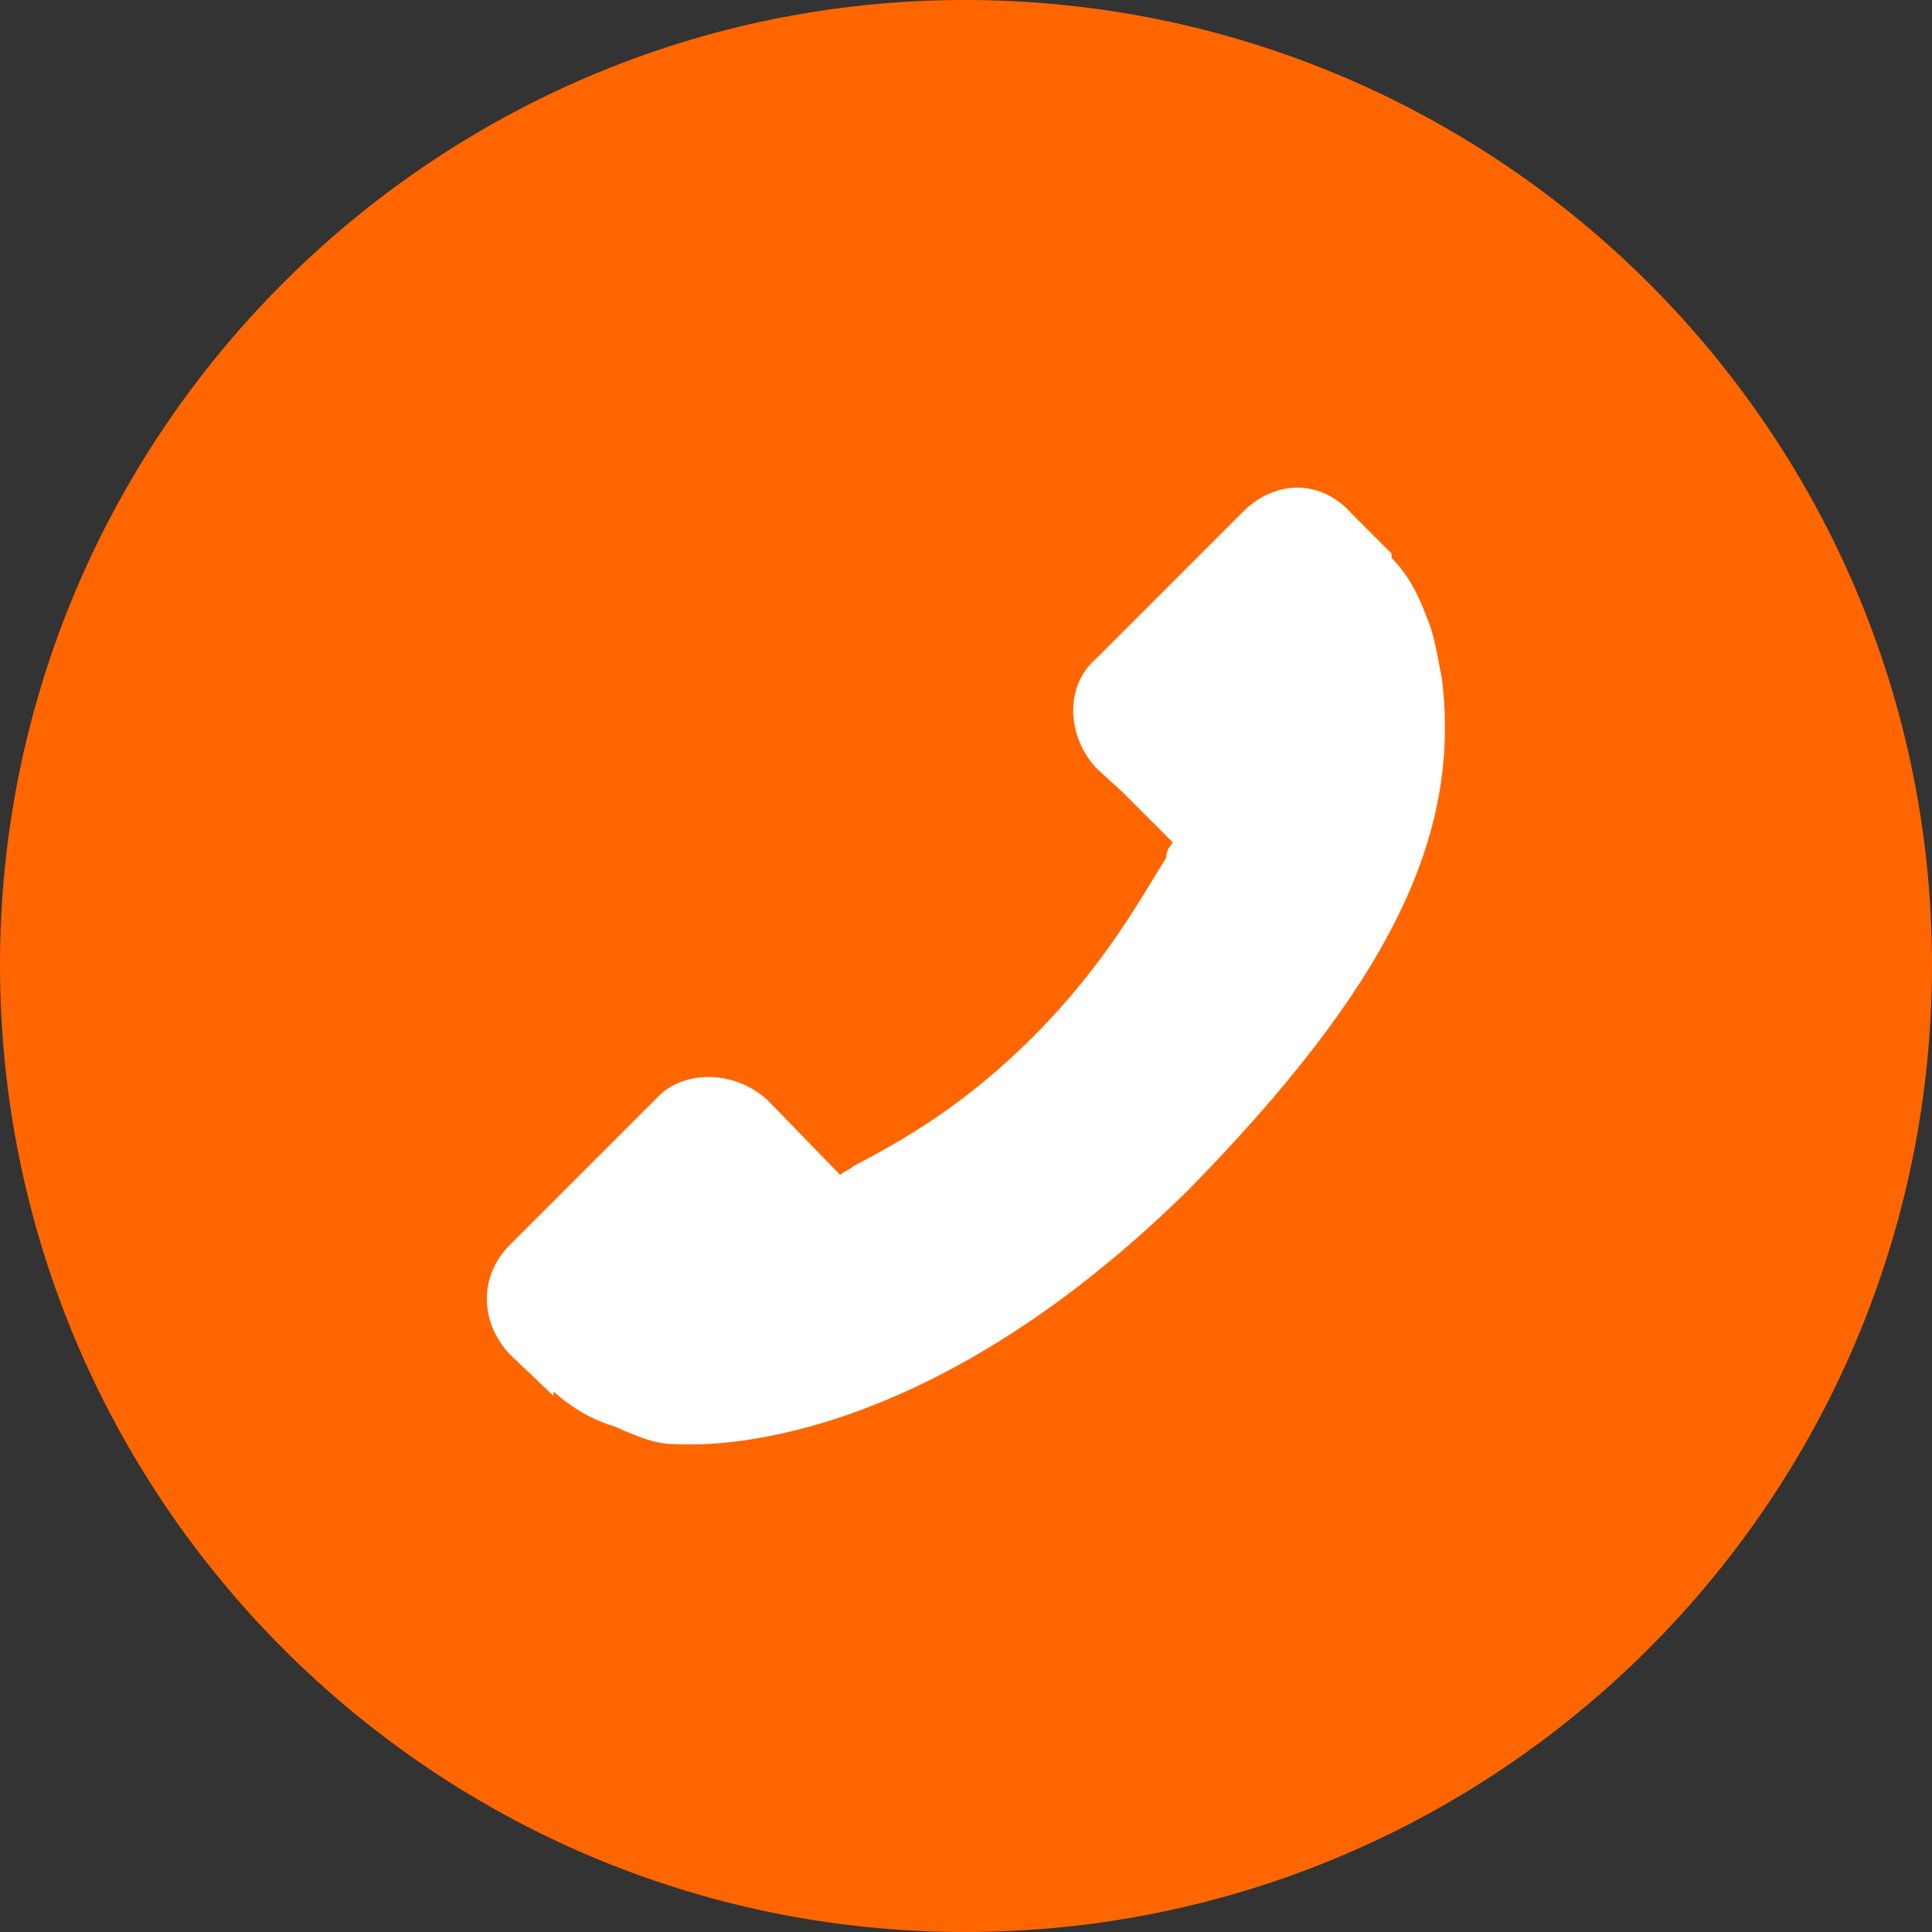 <?xml version="1.0" encoding="UTF-8"?>
<svg xmlns="http://www.w3.org/2000/svg" xmlns:xlink="http://www.w3.org/1999/xlink" xmlns:xodm="http://www.corel.com/coreldraw/odm/2003" xml:space="preserve" width="59px" height="59px" version="1.1" style="shape-rendering:geometricPrecision; text-rendering:geometricPrecision; image-rendering:optimizeQuality; fill-rule:evenodd; clip-rule:evenodd" viewBox="0 0 8.83 8.83"><rect x="0" y="0" width="8.83" height="8.83" fill="#333333" stroke="none"/> <defs> <style type="text/css"> .fil2 {fill:none;fill-rule:nonzero} .fil0 {fill:#FF6600;fill-rule:nonzero} .fil1 {fill:white;fill-rule:nonzero} </style> <clipPath id="id0" style="clip-rule:nonzero"> <path d="M8.83 4.41c0,2.44 -1.98,4.42 -4.42,4.42 -2.43,0 -4.41,-1.98 -4.41,-4.42 0,-2.43 1.98,-4.41 4.41,-4.41 2.44,0 4.42,1.98 4.42,4.41z"></path> </clipPath> </defs> <g id="Layer_x0020_1">  <path class="fil0" d="M8.83 4.41c0,2.44 -1.98,4.42 -4.42,4.42 -2.43,0 -4.41,-1.98 -4.41,-4.42 0,-2.43 1.98,-4.41 4.41,-4.41 2.44,0 4.42,1.98 4.42,4.41z"></path> <g style="clip-path:url(#id0)"> <g id="_105553244278560"> <path id="_1_0" class="fil1" d="M2.33 5.69l0.68 -0.68c0.12,-0.12 0.35,-0.12 0.5,0.02l0.33 0.34c0.02,-0.02 0.04,-0.02 0.06,-0.04 0.23,-0.12 0.51,-0.28 0.82,-0.59 0.32,-0.32 0.48,-0.61 0.61,-0.82 0,-0.04 0.02,-0.05 0.03,-0.07l-0.23 -0.23 -0.12 -0.11c-0.13,-0.14 -0.15,-0.37 0,-0.5l0.67 -0.67c0.15,-0.15 0.36,-0.15 0.5,0.01l0.18 0.18 0 0.02c0.07,0.07 0.12,0.16 0.16,0.27 0.04,0.09 0.05,0.19 0.07,0.28 0.09,0.73 -0.25,1.41 -1.16,2.34 -1.28,1.26 -2.3,1.16 -2.35,1.16 -0.09,0 -0.18,-0.04 -0.27,-0.08 -0.1,-0.03 -0.19,-0.08 -0.28,-0.16l0 0.02 -0.2 -0.19c-0.14,-0.15 -0.14,-0.36 0,-0.5l0 0 0 0 0 0z"></path> </g> </g> <path class="fil2" d="M8.83 4.41c0,2.44 -1.98,4.42 -4.42,4.42 -2.43,0 -4.41,-1.98 -4.41,-4.42 0,-2.43 1.98,-4.41 4.41,-4.41 2.44,0 4.42,1.98 4.42,4.41z"></path> </g> </svg>
